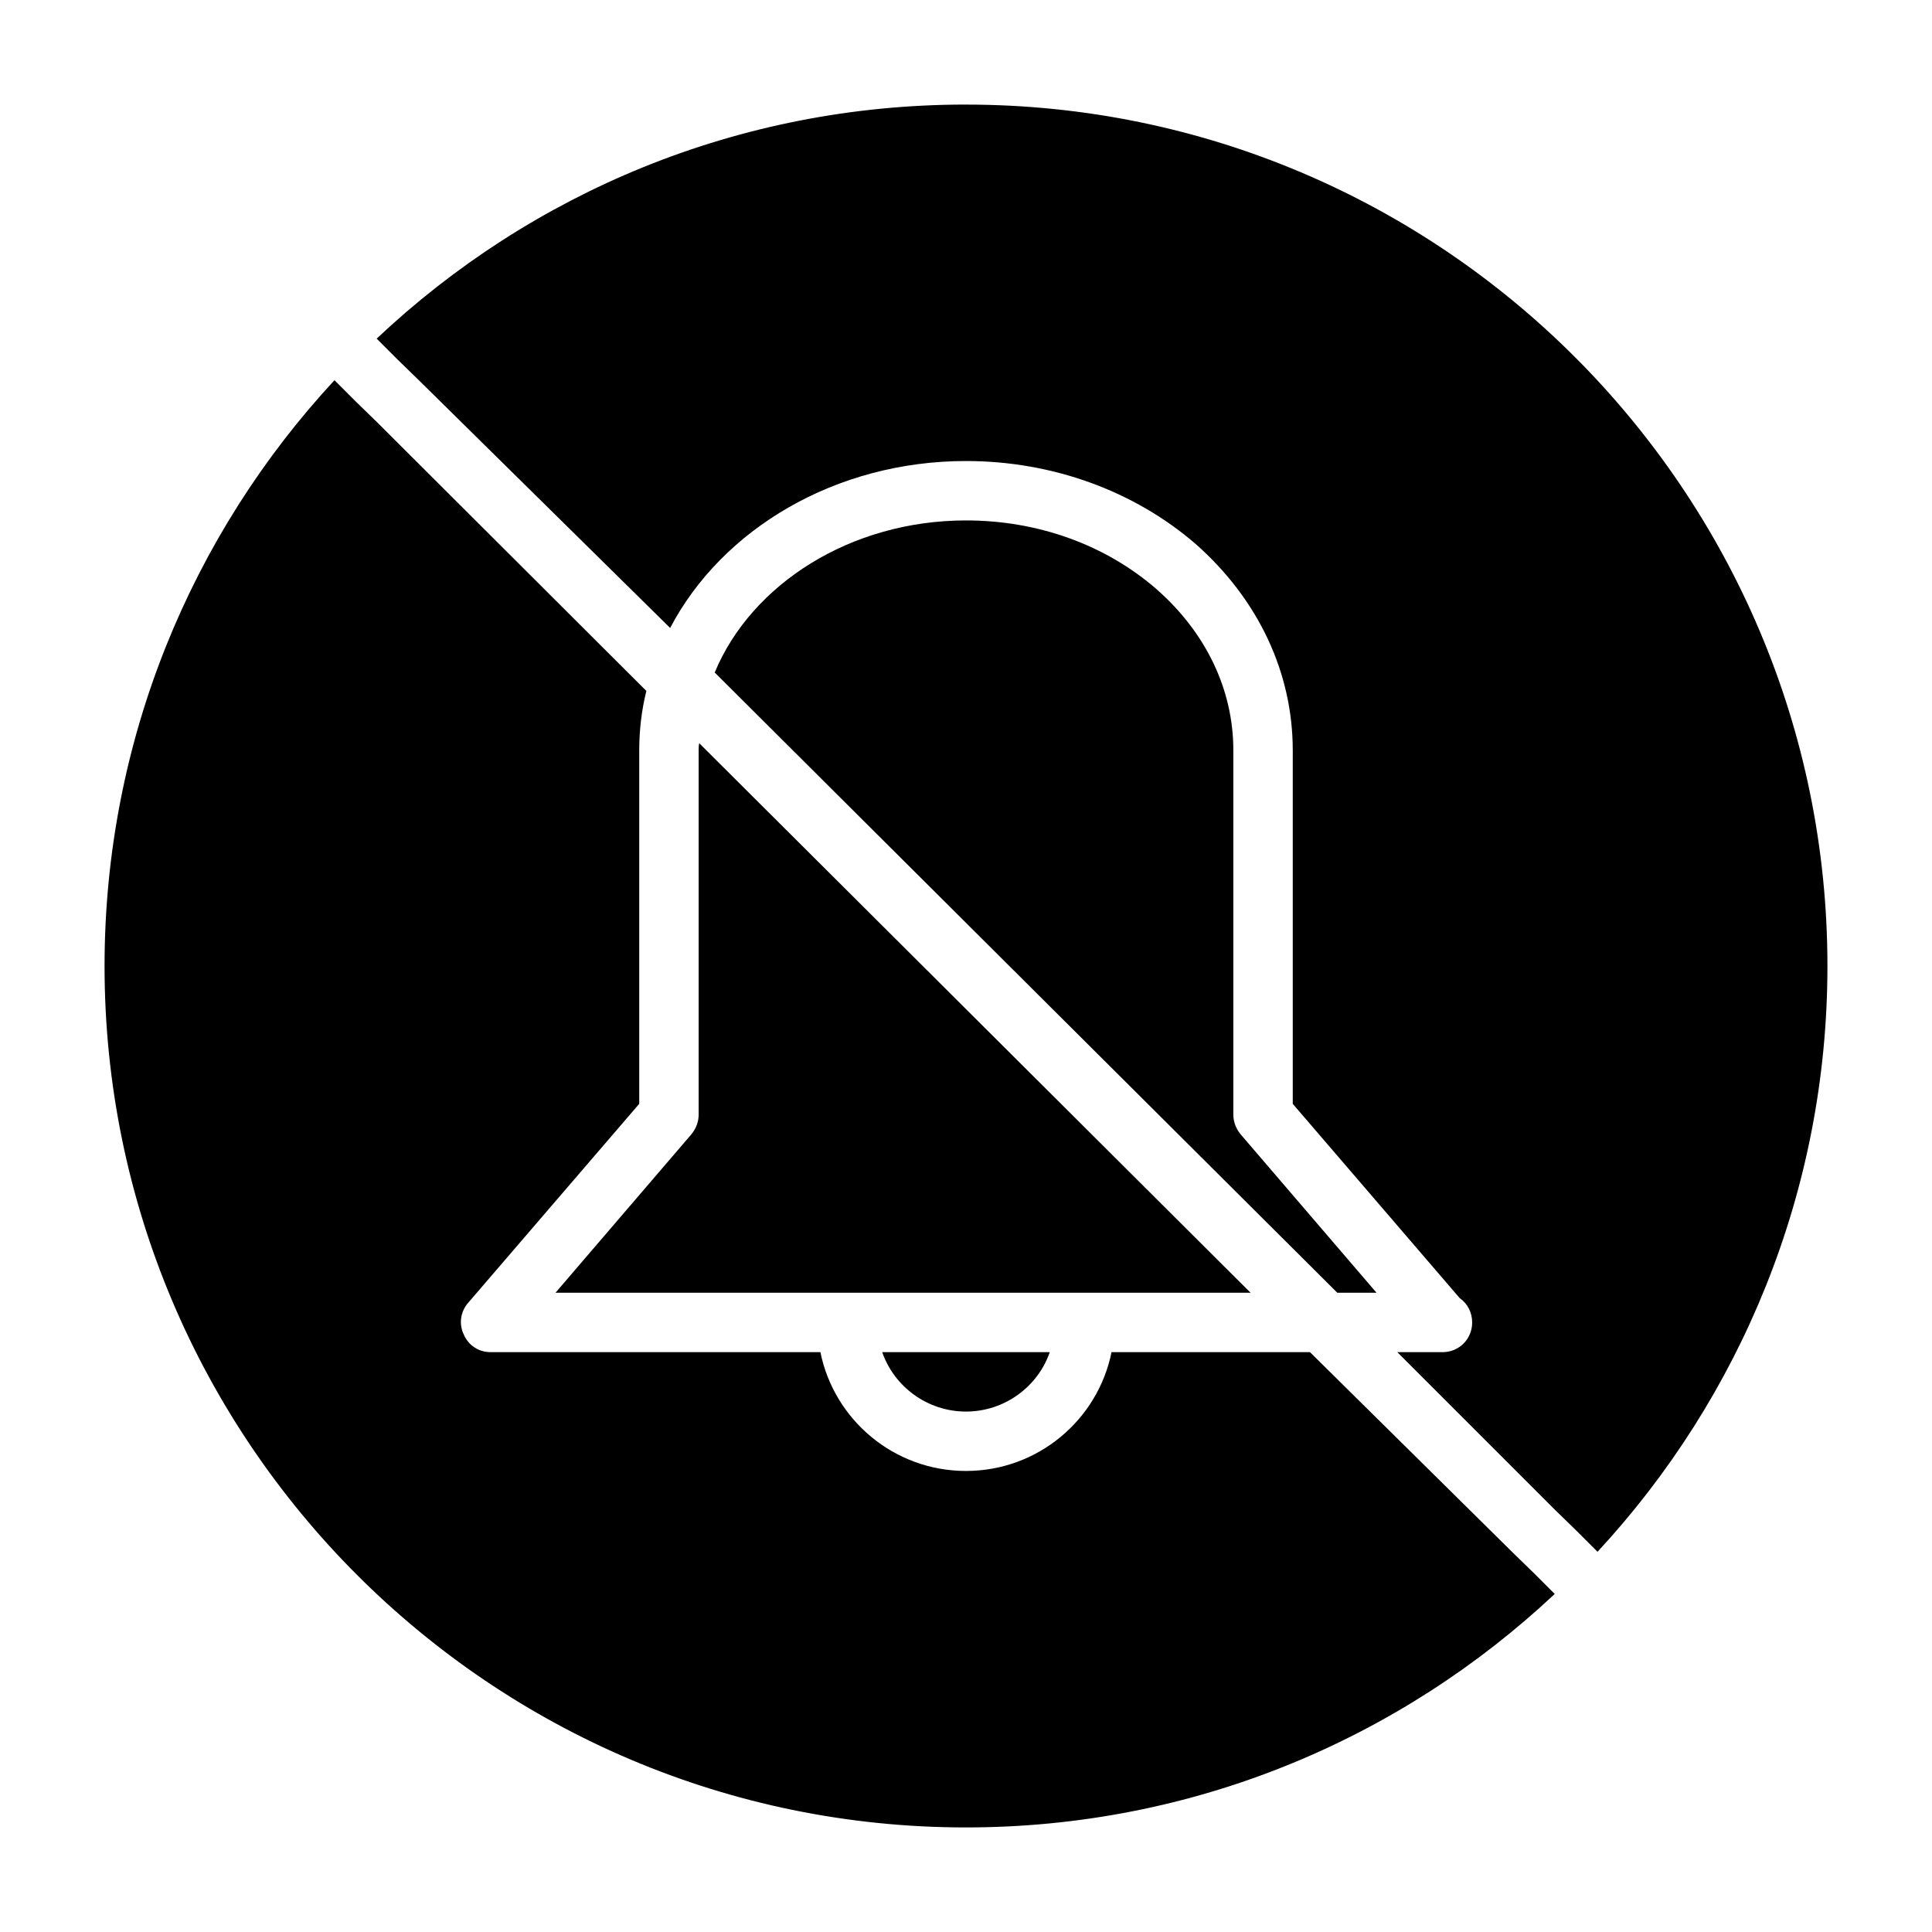 <?xml version="1.0" encoding="UTF-8"?>
<!-- Uploaded to: ICON Repo, www.svgrepo.com, Generator: ICON Repo Mixer Tools -->
<svg fill="#000000" width="800px" height="800px" version="1.1" viewBox="144 144 512 512" xmlns="http://www.w3.org/2000/svg">
 <g>
  <path d="m400 171.71c-60.457 0-115.25 23.457-156.18 62.031l5.512 5.512 5.668 5.512 66.598 65.652c13.691-26.137 43.766-44.242 78.402-44.242 22.828 0 44.555 7.871 60.93 22.043 16.531 14.641 25.664 34.008 25.664 54.633v93.676l44.242 51.484c2.047 1.418 3.305 3.777 3.305 6.453 0 4.41-3.465 7.871-7.871 7.871h-0.316-11.652l41.723 41.723 5.668 5.512 5.668 5.668c37.785-40.777 60.93-95.41 60.93-155.23 0-125.96-102.34-228.29-228.29-228.29z"/>
  <path d="m329.15 342.85v96.512c0 1.891-0.629 3.621-1.891 5.195l-36.051 42.035h184.21l-146.11-145.63c-0.16 0.633-0.16 1.262-0.16 1.891z"/>
  <path d="m400 518.08c10.234 0 19.051-6.613 22.199-15.742h-44.398c3.148 9.129 11.965 15.742 22.199 15.742z"/>
  <path d="m544.84 555.39-53.688-53.059h-52.586c-3.621 17.949-19.523 31.488-38.574 31.488-19.051 0-34.953-13.539-38.574-31.488l-87.375 0.004c-3.148 0-5.824-1.73-7.086-4.566-1.418-2.832-0.945-6.141 1.102-8.5l45.344-52.742v-93.676c0-5.352 0.629-10.707 1.891-15.742l-71.32-71.168-5.668-5.512-5.668-5.668c-37.785 40.777-60.93 95.41-60.93 155.24 0 125.95 102.34 228.29 228.29 228.29 60.301 0 115.09-23.457 156.02-61.875l-5.512-5.512z"/>
  <path d="m450.54 300.18c-13.539-11.809-31.488-18.262-50.539-18.262-30.543 0-56.836 16.848-66.598 40.305l165 164.37h10.391l-36.055-42.035c-1.258-1.574-1.891-3.305-1.891-5.195v-96.512c0.004-16.059-7.238-31.172-20.309-42.668z"/>
 </g>
</svg>